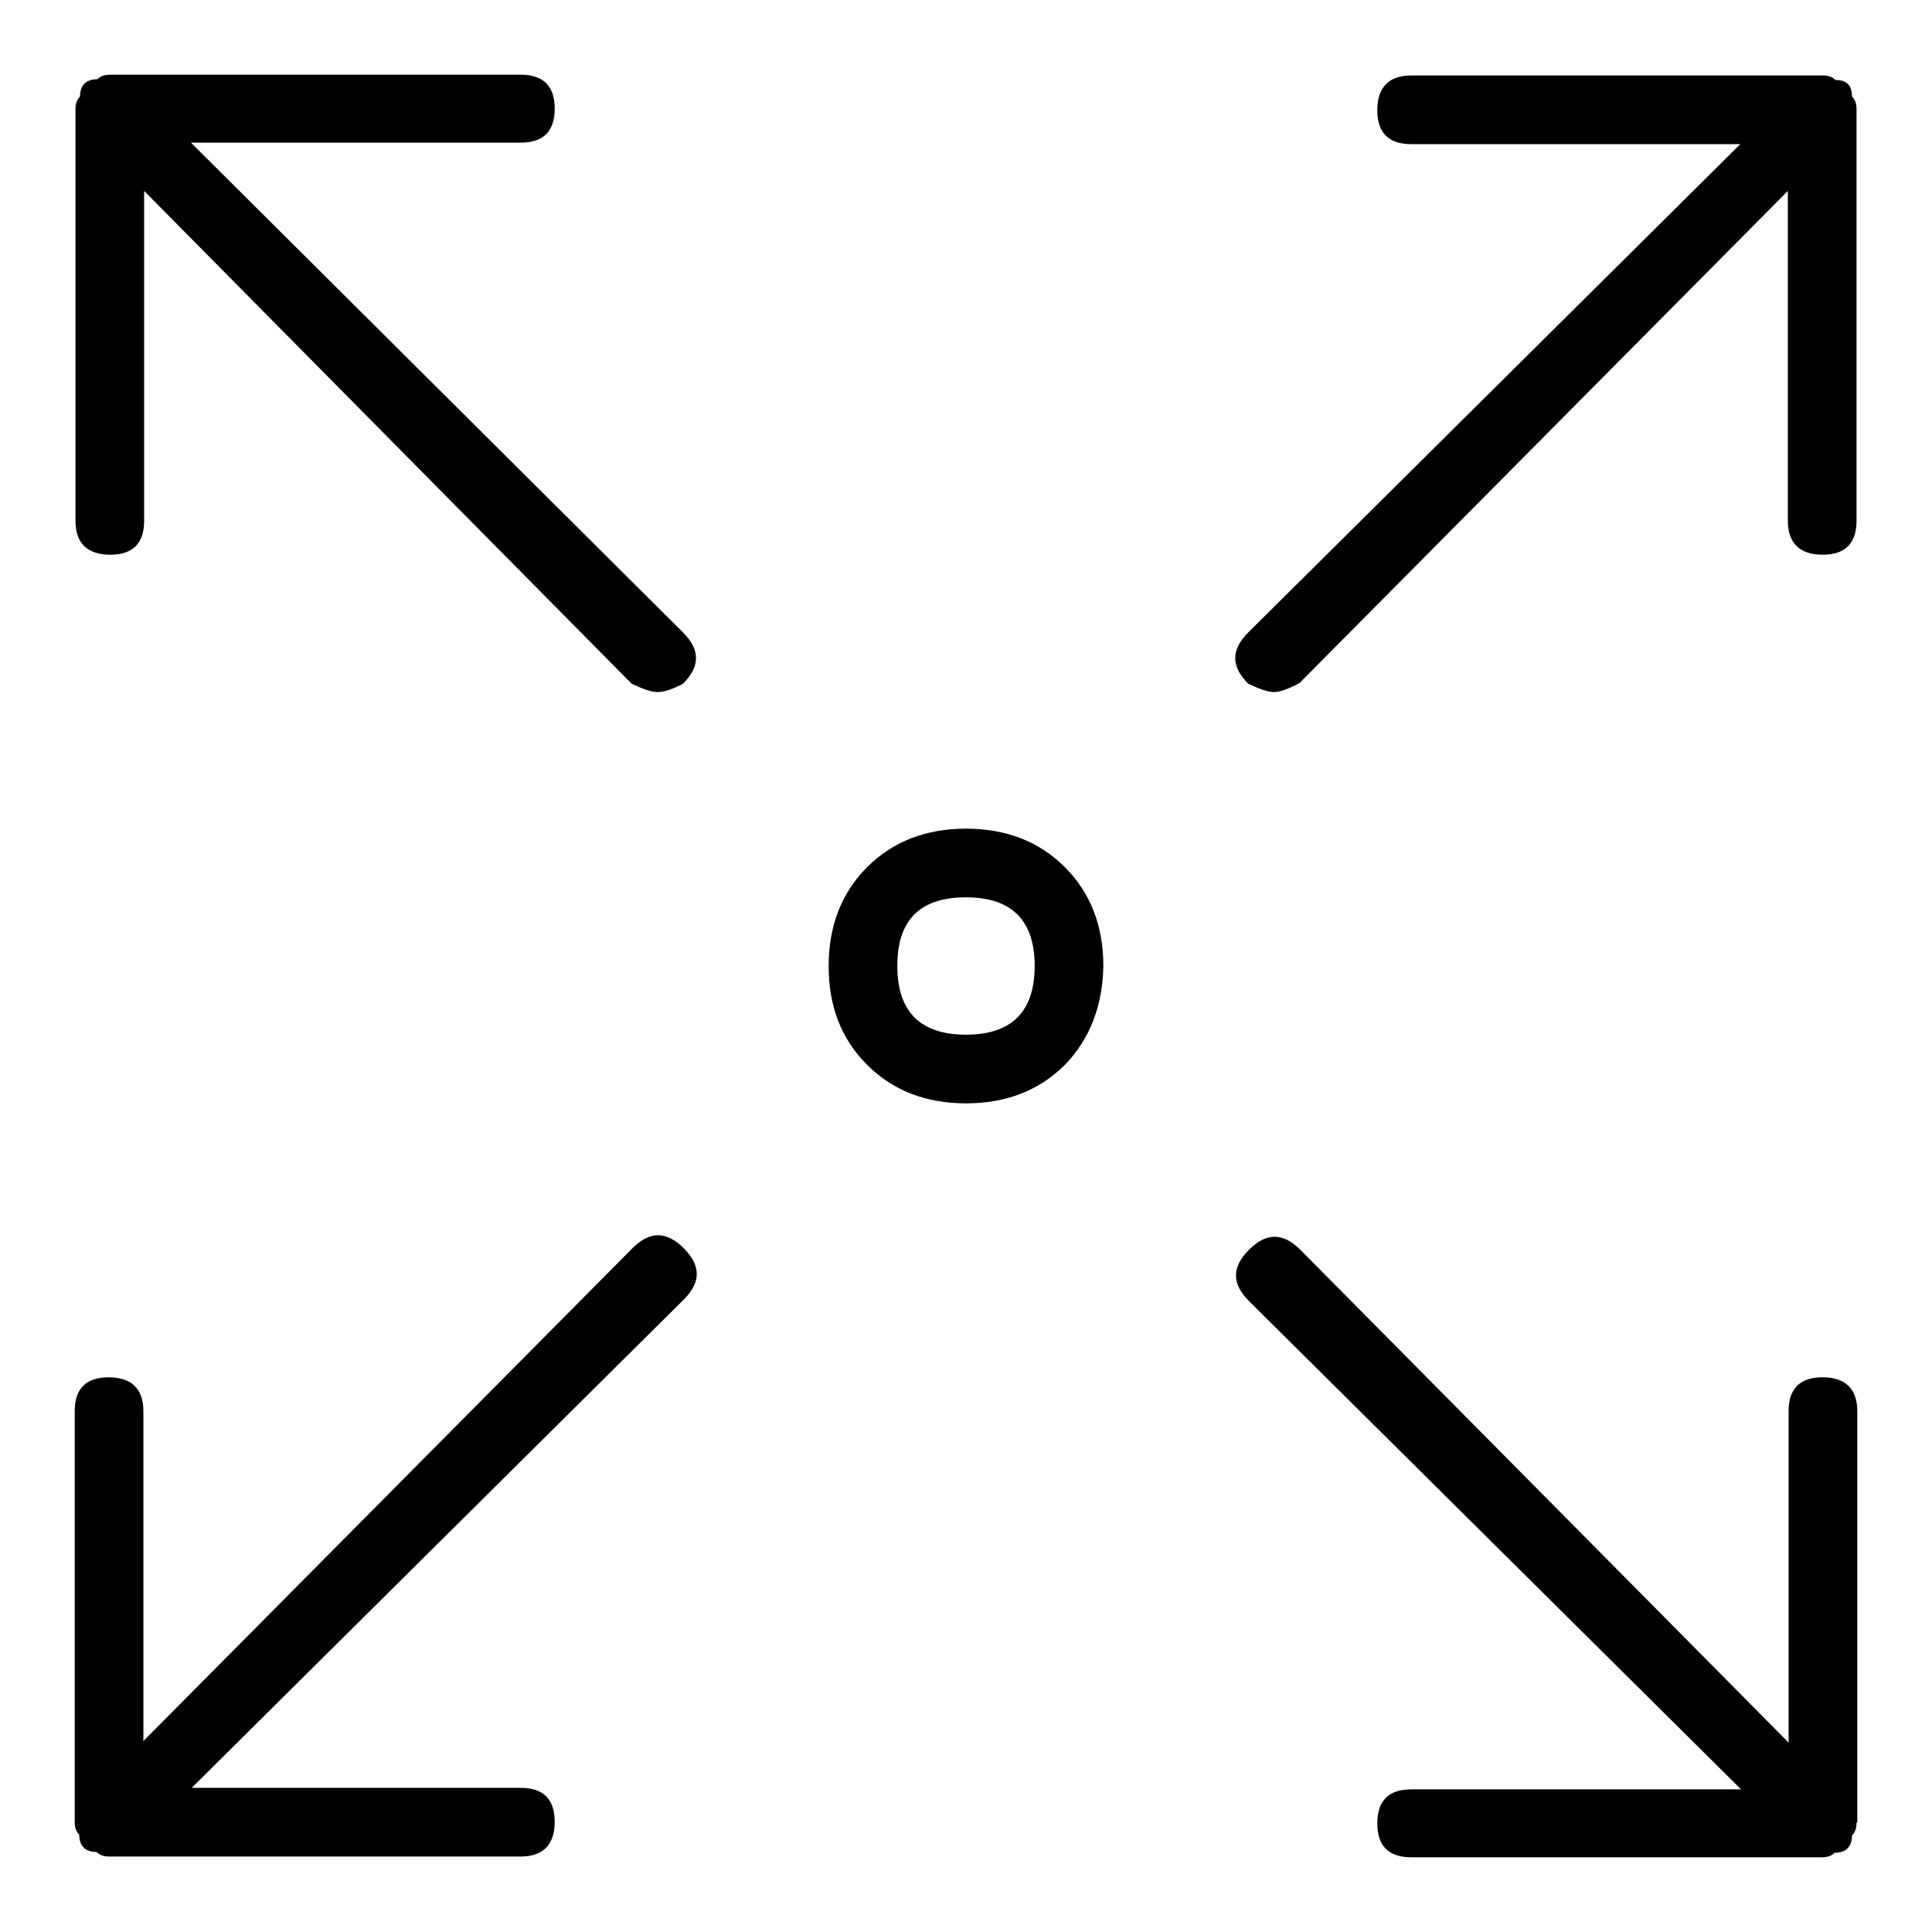 <?xml version="1.0" encoding="utf-8"?>
<!-- Svg Vector Icons : http://www.onlinewebfonts.com/icon -->
<!DOCTYPE svg PUBLIC "-//W3C//DTD SVG 1.1//EN" "http://www.w3.org/Graphics/SVG/1.1/DTD/svg11.dtd">
<svg version="1.1" xmlns="http://www.w3.org/2000/svg" xmlns:xlink="http://www.w3.org/1999/xlink" x="0px" y="0px" viewBox="0 0 256 256" enable-background="new 0 0 256 256" xml:space="preserve">
<g> <path fill="#000000" d="M90.5,83.8c2.3,2.3,2.3,4.5,0,6.8c-1.5,0.8-2.6,1.1-3.4,1.1c-0.8,0-1.9-0.4-3.4-1.1L19.1,25.3V69 c0,3-1.5,4.5-4.5,4.5c-3,0-4.6-1.5-4.6-4.5V14.5c0-0.8,0.2-1.3,0.6-1.7c0-1.5,0.8-2.3,2.3-2.3c0.4-0.4,0.9-0.6,1.7-0.6H69 c3,0,4.5,1.5,4.5,4.5c0,3-1.5,4.5-4.5,4.5H25.3L90.5,83.8z M83.8,165.4c2.3-2.3,4.5-2.3,6.8,0c2.3,2.3,2.3,4.5,0,6.8l-65.2,64.7H69 c3,0,4.5,1.5,4.5,4.5c0,3-1.5,4.6-4.5,4.6H14.5c-0.8,0-1.3-0.2-1.7-0.6c-1.5,0-2.3-0.8-2.3-2.3c-0.4-0.4-0.6-0.9-0.6-1.7V187 c0-3,1.5-4.5,4.5-4.5c3,0,4.6,1.5,4.6,4.5v43.7L83.8,165.4z M141.1,141.1c-3.4,3.4-7.8,5.1-13.1,5.1s-9.7-1.7-13.1-5.1 s-5.1-7.7-5.1-13.1c0-5.3,1.7-9.7,5.1-13.1s7.8-5.1,13.1-5.1s9.7,1.7,13.1,5.1s5.1,7.8,5.1,13.1 C146.1,133.3,144.4,137.7,141.1,141.1z M137.1,128c0-6-3-9.1-9.1-9.1c-6.1,0-9.1,3-9.1,9.1c0,6,3,9.1,9.1,9.1 C134.1,137.1,137.1,134,137.1,128z M245.4,12.8c0.4,0.4,0.6,0.9,0.6,1.7V69c0,3-1.5,4.5-4.5,4.5s-4.6-1.5-4.6-4.5V25.3l-64.7,65.2 c-1.5,0.8-2.6,1.2-3.4,1.2c-0.8,0-1.9-0.4-3.4-1.1c-2.3-2.3-2.3-4.5,0-6.8l65.2-64.7H187c-3,0-4.5-1.5-4.5-4.5c0-3,1.5-4.6,4.5-4.6 h54.5c0.8,0,1.3,0.2,1.7,0.6C244.7,10.6,245.4,11.3,245.4,12.8z M246,241.5c0,0.8-0.2,1.3-0.6,1.7c0,1.5-0.8,2.3-2.3,2.3 c-0.4,0.4-0.9,0.6-1.7,0.6H187c-3,0-4.5-1.5-4.5-4.5s1.5-4.5,4.5-4.5h43.7l-65.2-64.7c-2.3-2.3-2.3-4.5,0-6.8 c2.3-2.3,4.5-2.3,6.8,0l64.7,65.3V187c0-3,1.5-4.5,4.5-4.5c3,0,4.6,1.5,4.6,4.5V241.5z"/></g>
</svg>